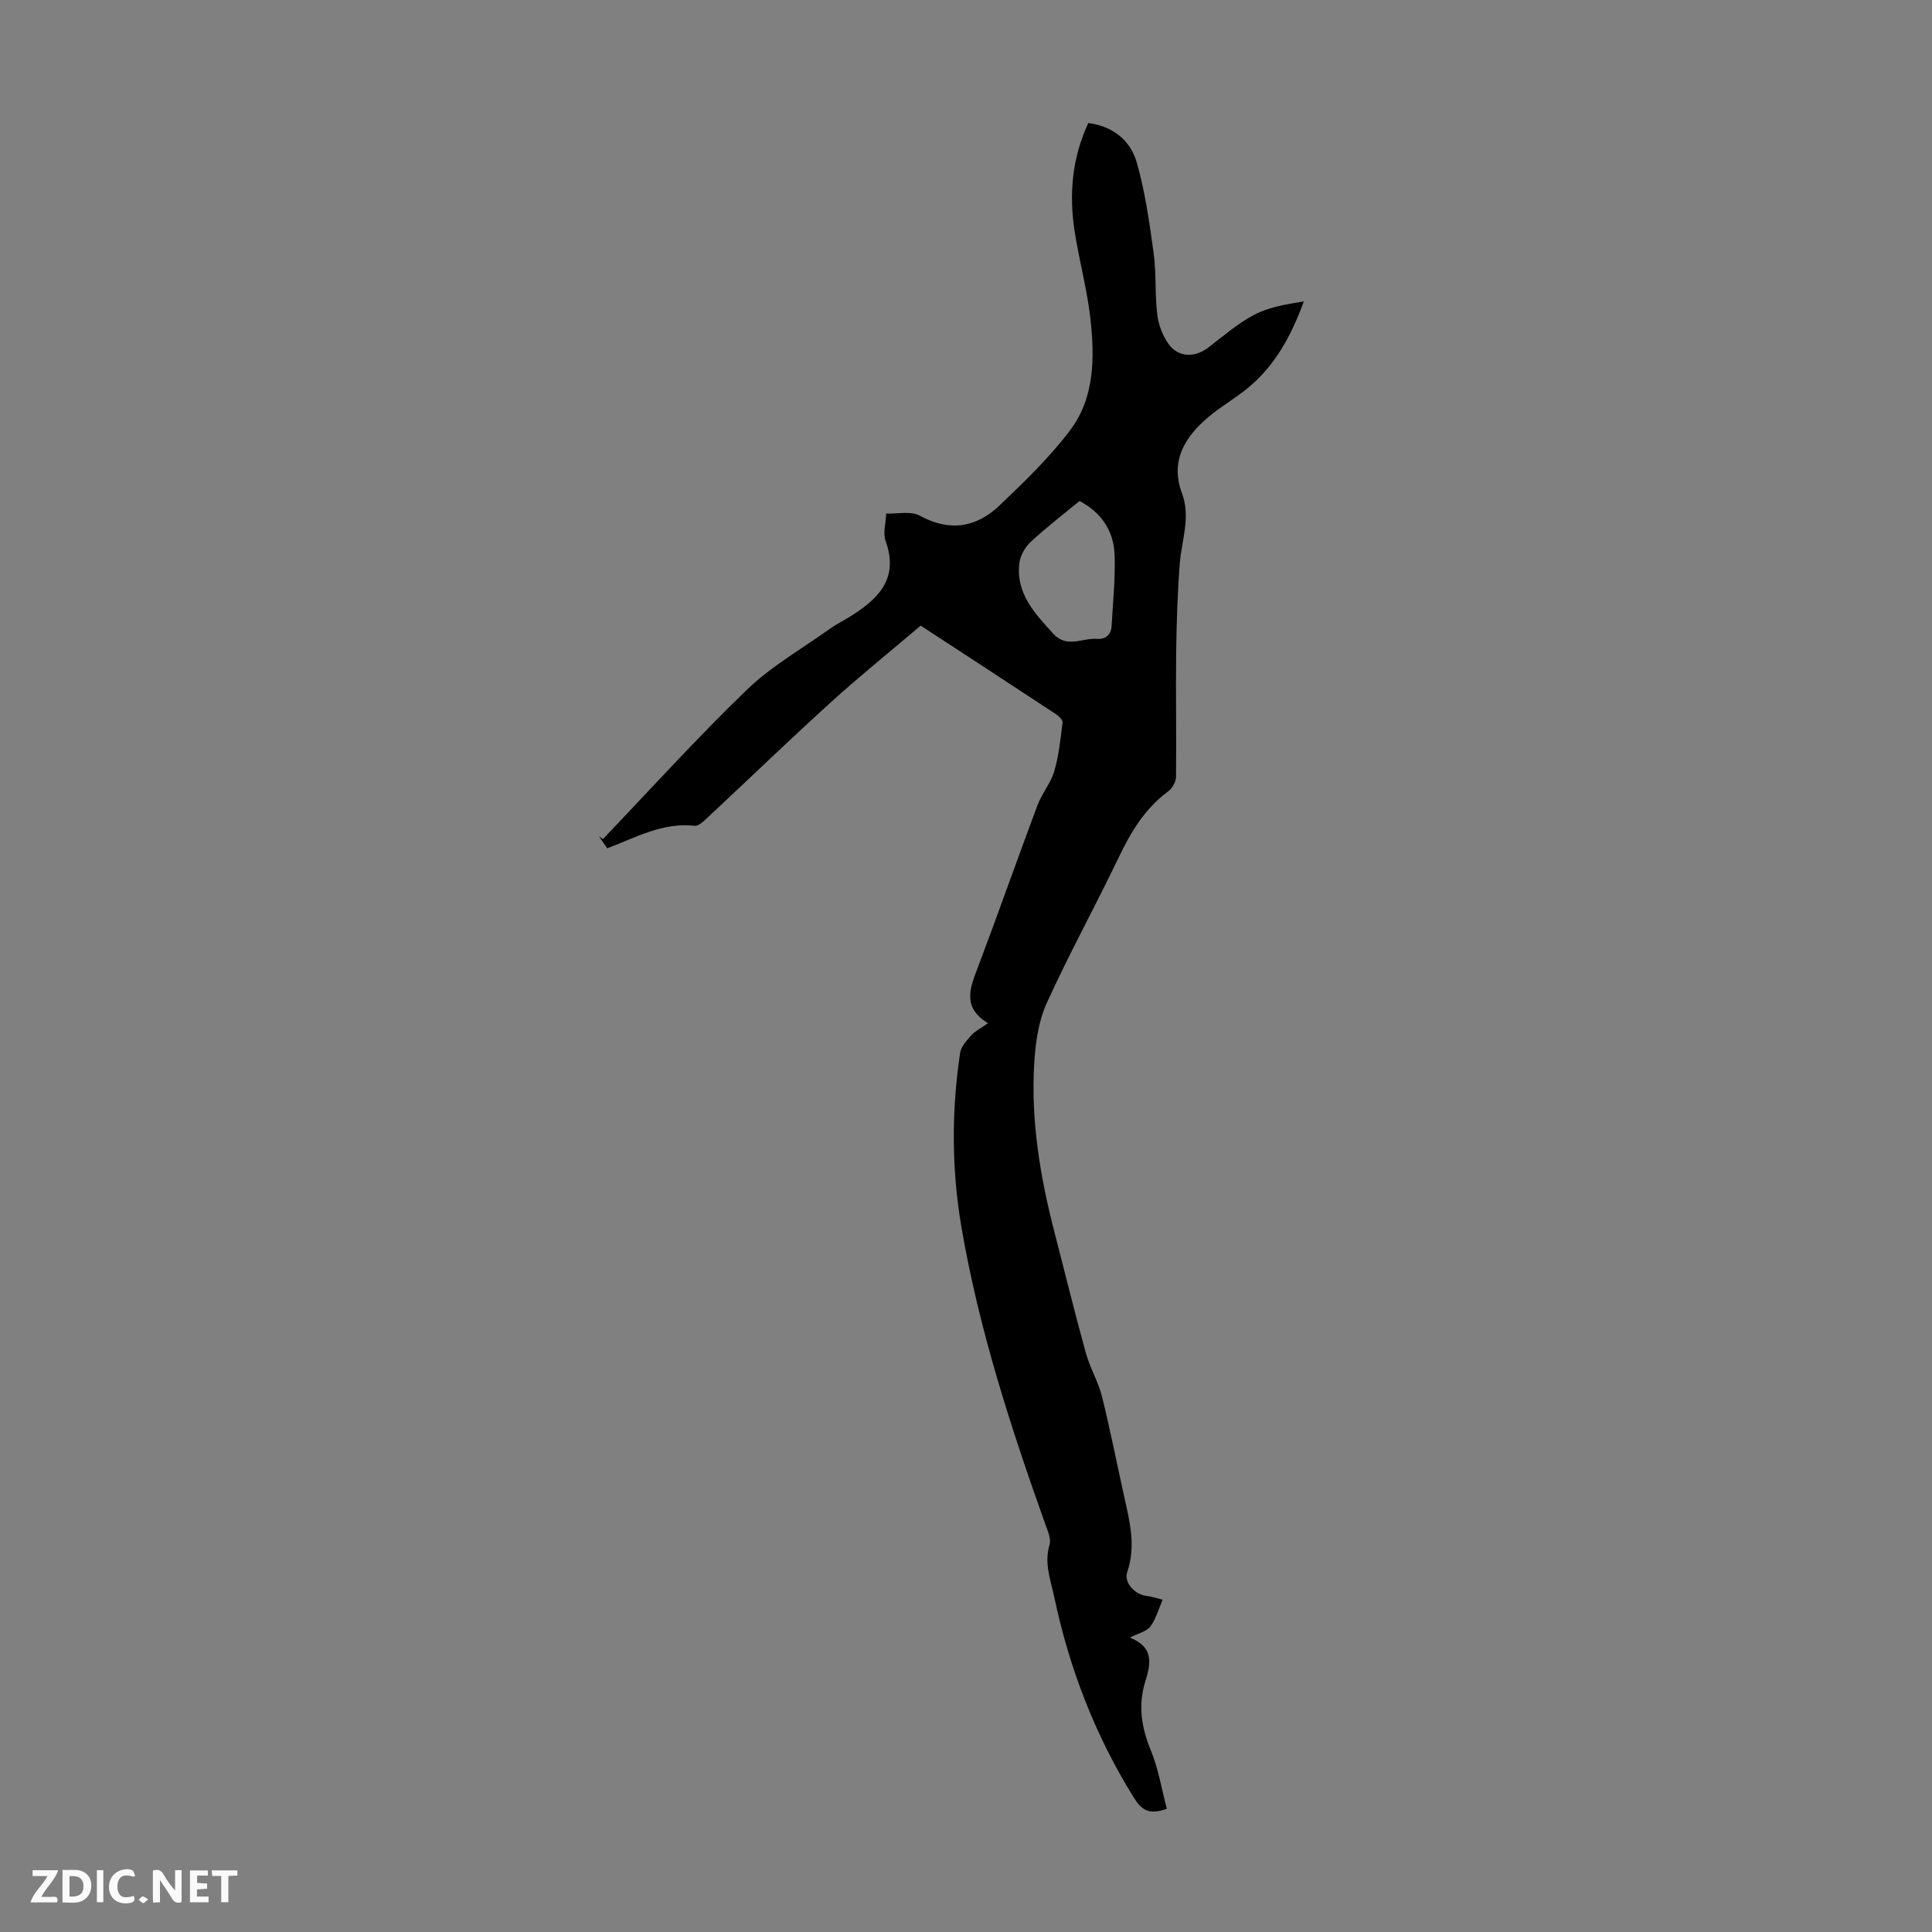 <svg enable-background="new 0 0 400 400" viewBox="0 0 400 400" xmlns="http://www.w3.org/2000/svg"><rect x="0" y="0" width="400" height="400" fill="#808080" stroke="none"/><g fill="#fbfafa"><path d="m37.59 393.81c-.92.31-1.52.05-2-.78-.7-1.2-1.52-2.34-2.47-3.78v4.59c-.55.03-.95.05-1.41.07-.03-.37-.06-.64-.06-.91 0-1.91 0-3.81 0-5.7 1.13-.41 1.77-.03 2.29.91.62 1.11 1.38 2.14 2.31 3.19v-4.2h1.35v6.61z"/><path d="m12.94 393.88v-6.75c1.9.19 3.93-.54 5.37 1.29.8 1.01.78 2.88.03 3.97-1.37 1.97-3.4 1.51-5.4 1.49m1.45-1.22c2.04.12 2.92-.58 2.89-2.21-.03-1.51-.98-2.19-2.89-2z"/><path d="m11.81 393.87h-5.49c.68-2.18 2.47-3.48 3.51-5.45h-3.08v-1.21h5.29c-.71 2.13-2.44 3.48-3.47 5.51.86 0 1.63.04 2.39-.01.79-.05 1.14.21.85 1.16"/><path d="m39.33 393.86v-6.61h3.7v1.07h-2.22v1.52c.68.04 1.34.09 2.07.13v1.07c-.72.05-1.38.09-2.1.14v1.48h2.4v1.19h-3.85z"/><path d="m27.71 388.56c-1.15-.3-2.46-.61-3.1.64-.37.73-.41 1.93-.06 2.67.63 1.35 1.99.93 3.17.68.35.94-.01 1.32-.93 1.46-1.62.25-3.05-.27-3.76-1.48-.73-1.24-.6-3.03.31-4.17.88-1.11 2.71-1.7 4-1.16.32.13.44.74.65 1.12-.1.08-.19.16-.28.24"/><path d="m49.15 387.24v1.07c-.59.02-1.17.05-1.87.08v5.44h-1.48v-5.44h-1.85c-.05-.4-.08-.73-.13-1.15z"/><path d="m20.06 387.21h1.33v6.62h-1.33z"/><path d="m30.68 393.25c-.49.38-.8.79-1.05.76-.32-.05-.6-.45-.9-.7.26-.24.51-.64.8-.67.29-.04.62.3 1.15.61"/></g><path d="m233.91 339.05c5.12 1.99 4.31 5.52 3.22 9.04-1.53 4.94-.83 9.53 1.13 14.29 1.58 3.83 2.24 8.04 3.32 12.12-3.66 1.29-5.19.32-6.85-2.35-8-12.87-13.34-26.72-16.46-41.5-.76-3.58-2.13-7.01-.97-10.84.36-1.2-.37-2.82-.85-4.16-7.18-20.13-13.77-40.43-17.39-61.55-2.05-11.99-2.07-24.07-.28-36.11.2-1.33 1.39-2.6 2.36-3.68.79-.87 1.94-1.42 3.41-2.46-5.63-3.45-3.56-7.66-1.91-12.05 4.14-10.98 8.03-22.05 12.14-33.04.92-2.46 2.77-4.61 3.5-7.11.95-3.24 1.29-6.68 1.71-10.06.06-.51-.74-1.31-1.32-1.7-9.24-6.09-18.51-12.13-28.05-18.36-6.23 5.29-12.58 10.41-18.61 15.88-8.54 7.74-16.83 15.76-25.26 23.62-.87.81-2.05 2.04-2.95 1.94-6.59-.74-12.14 2.41-18.08 4.67-.62-.9-1.17-1.7-1.72-2.5.27.2.55.39.82.59 9.89-10.34 19.5-20.98 29.8-30.91 5.08-4.9 11.42-8.5 17.22-12.65 1.27-.91 2.69-1.6 4.02-2.43 5.84-3.62 10.33-7.79 7.51-15.7-.6-1.68.04-3.8.1-5.72 2.35.1 5.12-.57 6.97.45 6.25 3.41 11.76 2.42 16.57-2.18 5.15-4.92 10.36-9.93 14.61-15.6 5.02-6.7 5.02-14.95 4.15-22.91-.67-6.09-2.33-12.07-3.27-18.14-1.19-7.64-.58-15.14 2.82-22.47 5.19.66 8.76 3.66 10.06 8.25 1.72 6.08 2.61 12.43 3.47 18.71.57 4.2.24 8.51.75 12.72.26 2.11 1.12 4.37 2.35 6.09 2.03 2.82 5.47 2.83 8.24.7 3.1-2.38 6.1-5 9.53-6.79 3.05-1.59 6.63-2.17 10.22-2.74-2.58 7.06-5.94 13.28-11.58 17.92-2.59 2.13-5.55 3.81-8.11 5.96-4.94 4.14-8.03 9.17-5.54 15.83 1.87 5-.07 9.67-.45 14.51-.48 6.21-.67 12.46-.75 18.69-.1 8.51.08 17.02-.03 25.52-.01 1.03-.78 2.39-1.63 3.01-4.85 3.57-7.74 8.46-10.29 13.78-4.83 10.08-10.23 19.89-14.85 30.06-1.69 3.72-2.31 8.12-2.57 12.26-.75 11.94 1.19 23.64 4.18 35.18 2.16 8.33 4.2 16.69 6.49 24.98.85 3.09 2.58 5.95 3.35 9.05 1.73 6.93 3.08 13.94 4.64 20.91 1.14 5.11 2.39 10.14.57 15.44-.74 2.16 1.63 4.62 3.91 4.89 1.16.13 2.29.53 3.43.8-.81 1.86-1.34 3.91-2.51 5.5-.74 1.06-2.42 1.4-4.29 2.35zm-10.4-235.33c-3.51 2.9-6.97 5.54-10.14 8.5-1.17 1.09-2.15 2.87-2.33 4.44-.72 6.21 3.17 10.3 6.98 14.5 2.86 3.16 6.04.88 9.06 1.11 1.83.14 2.97-.84 3.07-2.73.26-4.88.79-9.76.62-14.63-.18-4.84-2.57-8.69-7.26-11.19z" fill="#010000"/></svg>